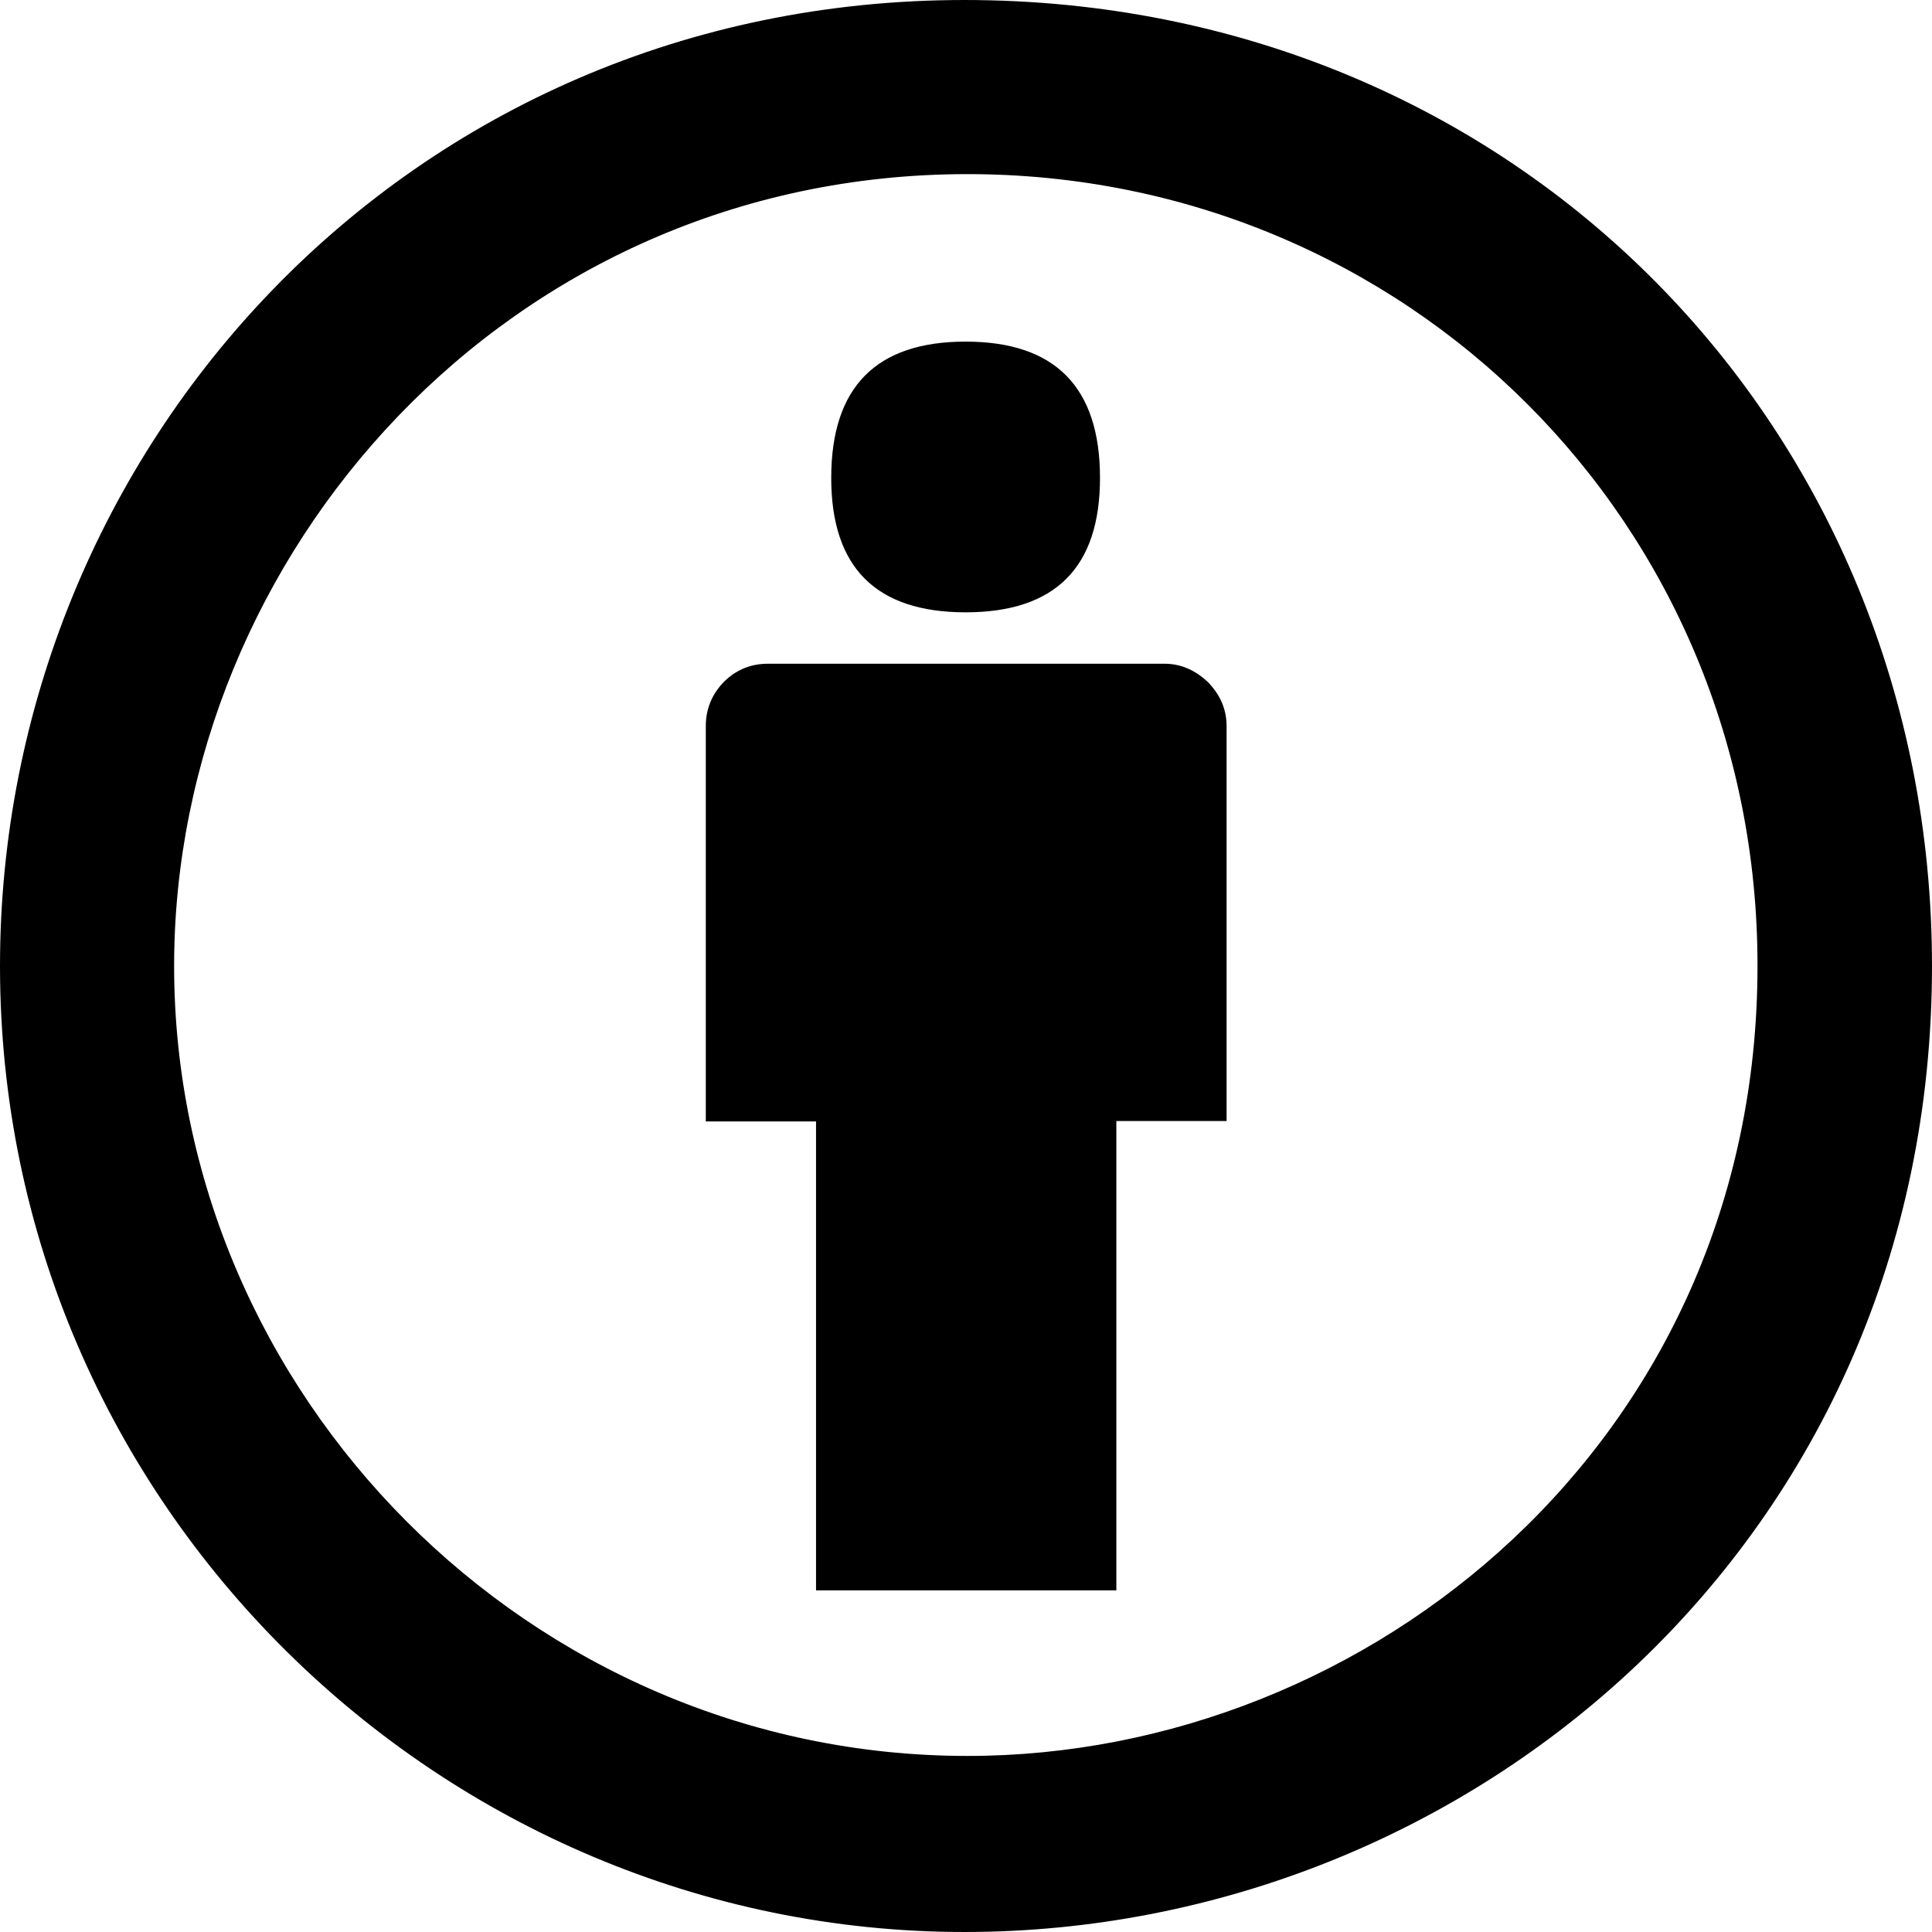 <?xml version="1.0" encoding="UTF-8"?><svg xmlns="http://www.w3.org/2000/svg" xmlns:xlink="http://www.w3.org/1999/xlink" height="460.0" preserveAspectRatio="xMidYMid meet" version="1.0" viewBox="26.0 26.0 460.0 460.0" width="460.0" zoomAndPan="magnify"><g><g id="change1_1"><path d="M318.045,198.871v94.041h-26.247v111.753h-71.504v-111.66h-26.245v-94.134c0-4.08,1.483-7.604,4.266-10.479 c2.875-2.876,6.399-4.359,10.48-4.359h94.503c3.803,0,7.232,1.483,10.295,4.359C316.467,191.359,318.045,194.791,318.045,198.871z M223.911,139.795c0-21.608,10.666-32.459,31.997-32.459c21.33,0,31.996,10.851,31.996,32.459 c0,21.331-10.666,31.995-31.996,31.995C234.577,171.79,223.911,161.126,223.911,139.795z M255.628,26.001 c131.509,0,230.371,102.109,230.371,229.999c0,136.422-109.898,229.999-230.371,229.999 C131.354,485.999,26.001,384.447,26.001,256C26.001,132.747,123.102,26.001,255.628,26.001z M256.371,67.457 c-109.62,0-188.914,90.795-188.914,188.543c0,101.829,84.579,188.08,188.914,188.08c95.709,0,188.081-75.213,188.081-188.08 C444.545,150.461,360.797,67.457,256.371,67.457L256.371,67.457z"/></g></g></svg>